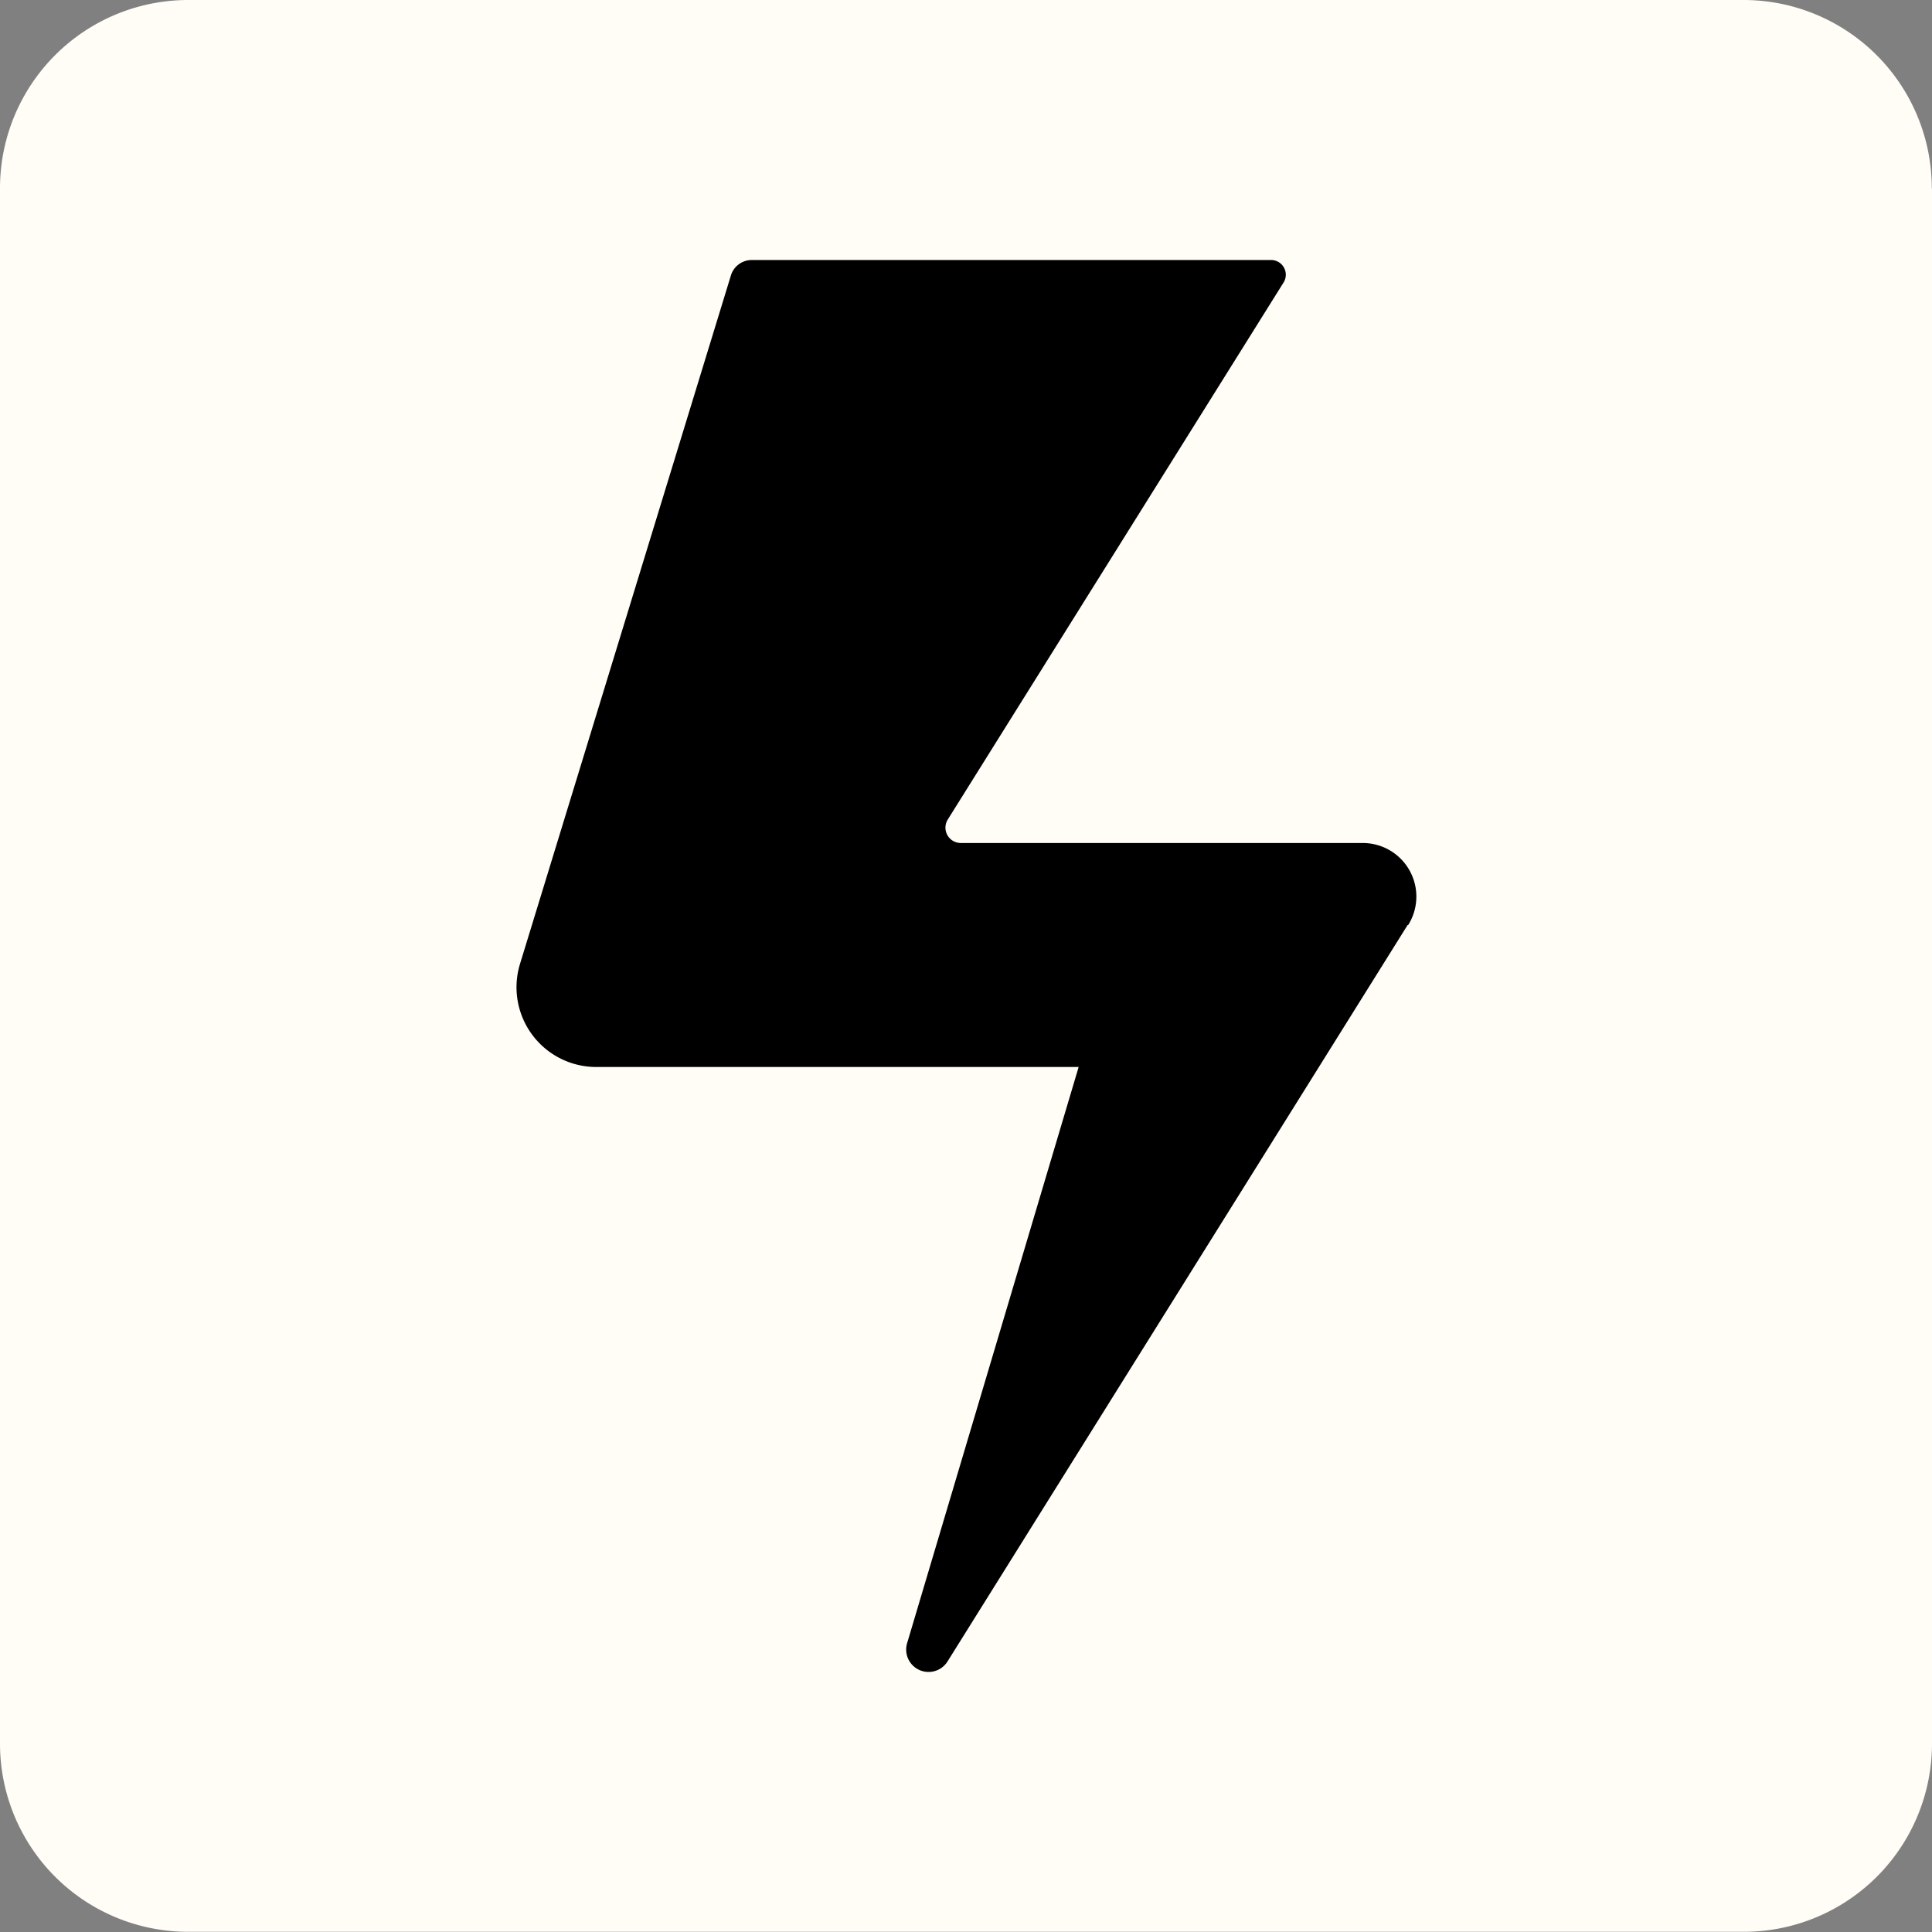 <svg xmlns="http://www.w3.org/2000/svg" width="20.374" height="20.374" viewBox="0 0 20.374 20.374">
  <rect x="0" y="0" width="20.374" height="20.374" fill="#808080" stroke="none"/>
  <g id="group_1248" data-name="group 1248" transform="translate(-726.392 -2123.814)">
    <path id="Circuit_959" data-name="Circuit 959" d="M20.374,1.986v16.4a1.985,1.985,0,0,1-1.986,1.986H1.986A1.984,1.984,0,0,1,0,18.388V1.986A1.985,1.985,0,0,1,1.986,0h16.4a1.986,1.986,0,0,1,1.986,1.986" transform="translate(726.392 2123.814)" fill="#fffdf6"/>
    <path id="Circuit_960" data-name="Circuit 960" d="M49.3,27.126l-4.85,7.763a.236.236,0,0,1-.427-.193l1.808-6.073H40.74a.841.841,0,0,1-.8-1.088l2.224-7.26a.23.23,0,0,1,.22-.162h5.477a.155.155,0,0,1,.131.237l-3.541,5.663a.162.162,0,0,0,.138.248h4.238a.565.565,0,0,1,.479.865" transform="translate(691.936 2106.443)"/>
  </g>
</svg>
